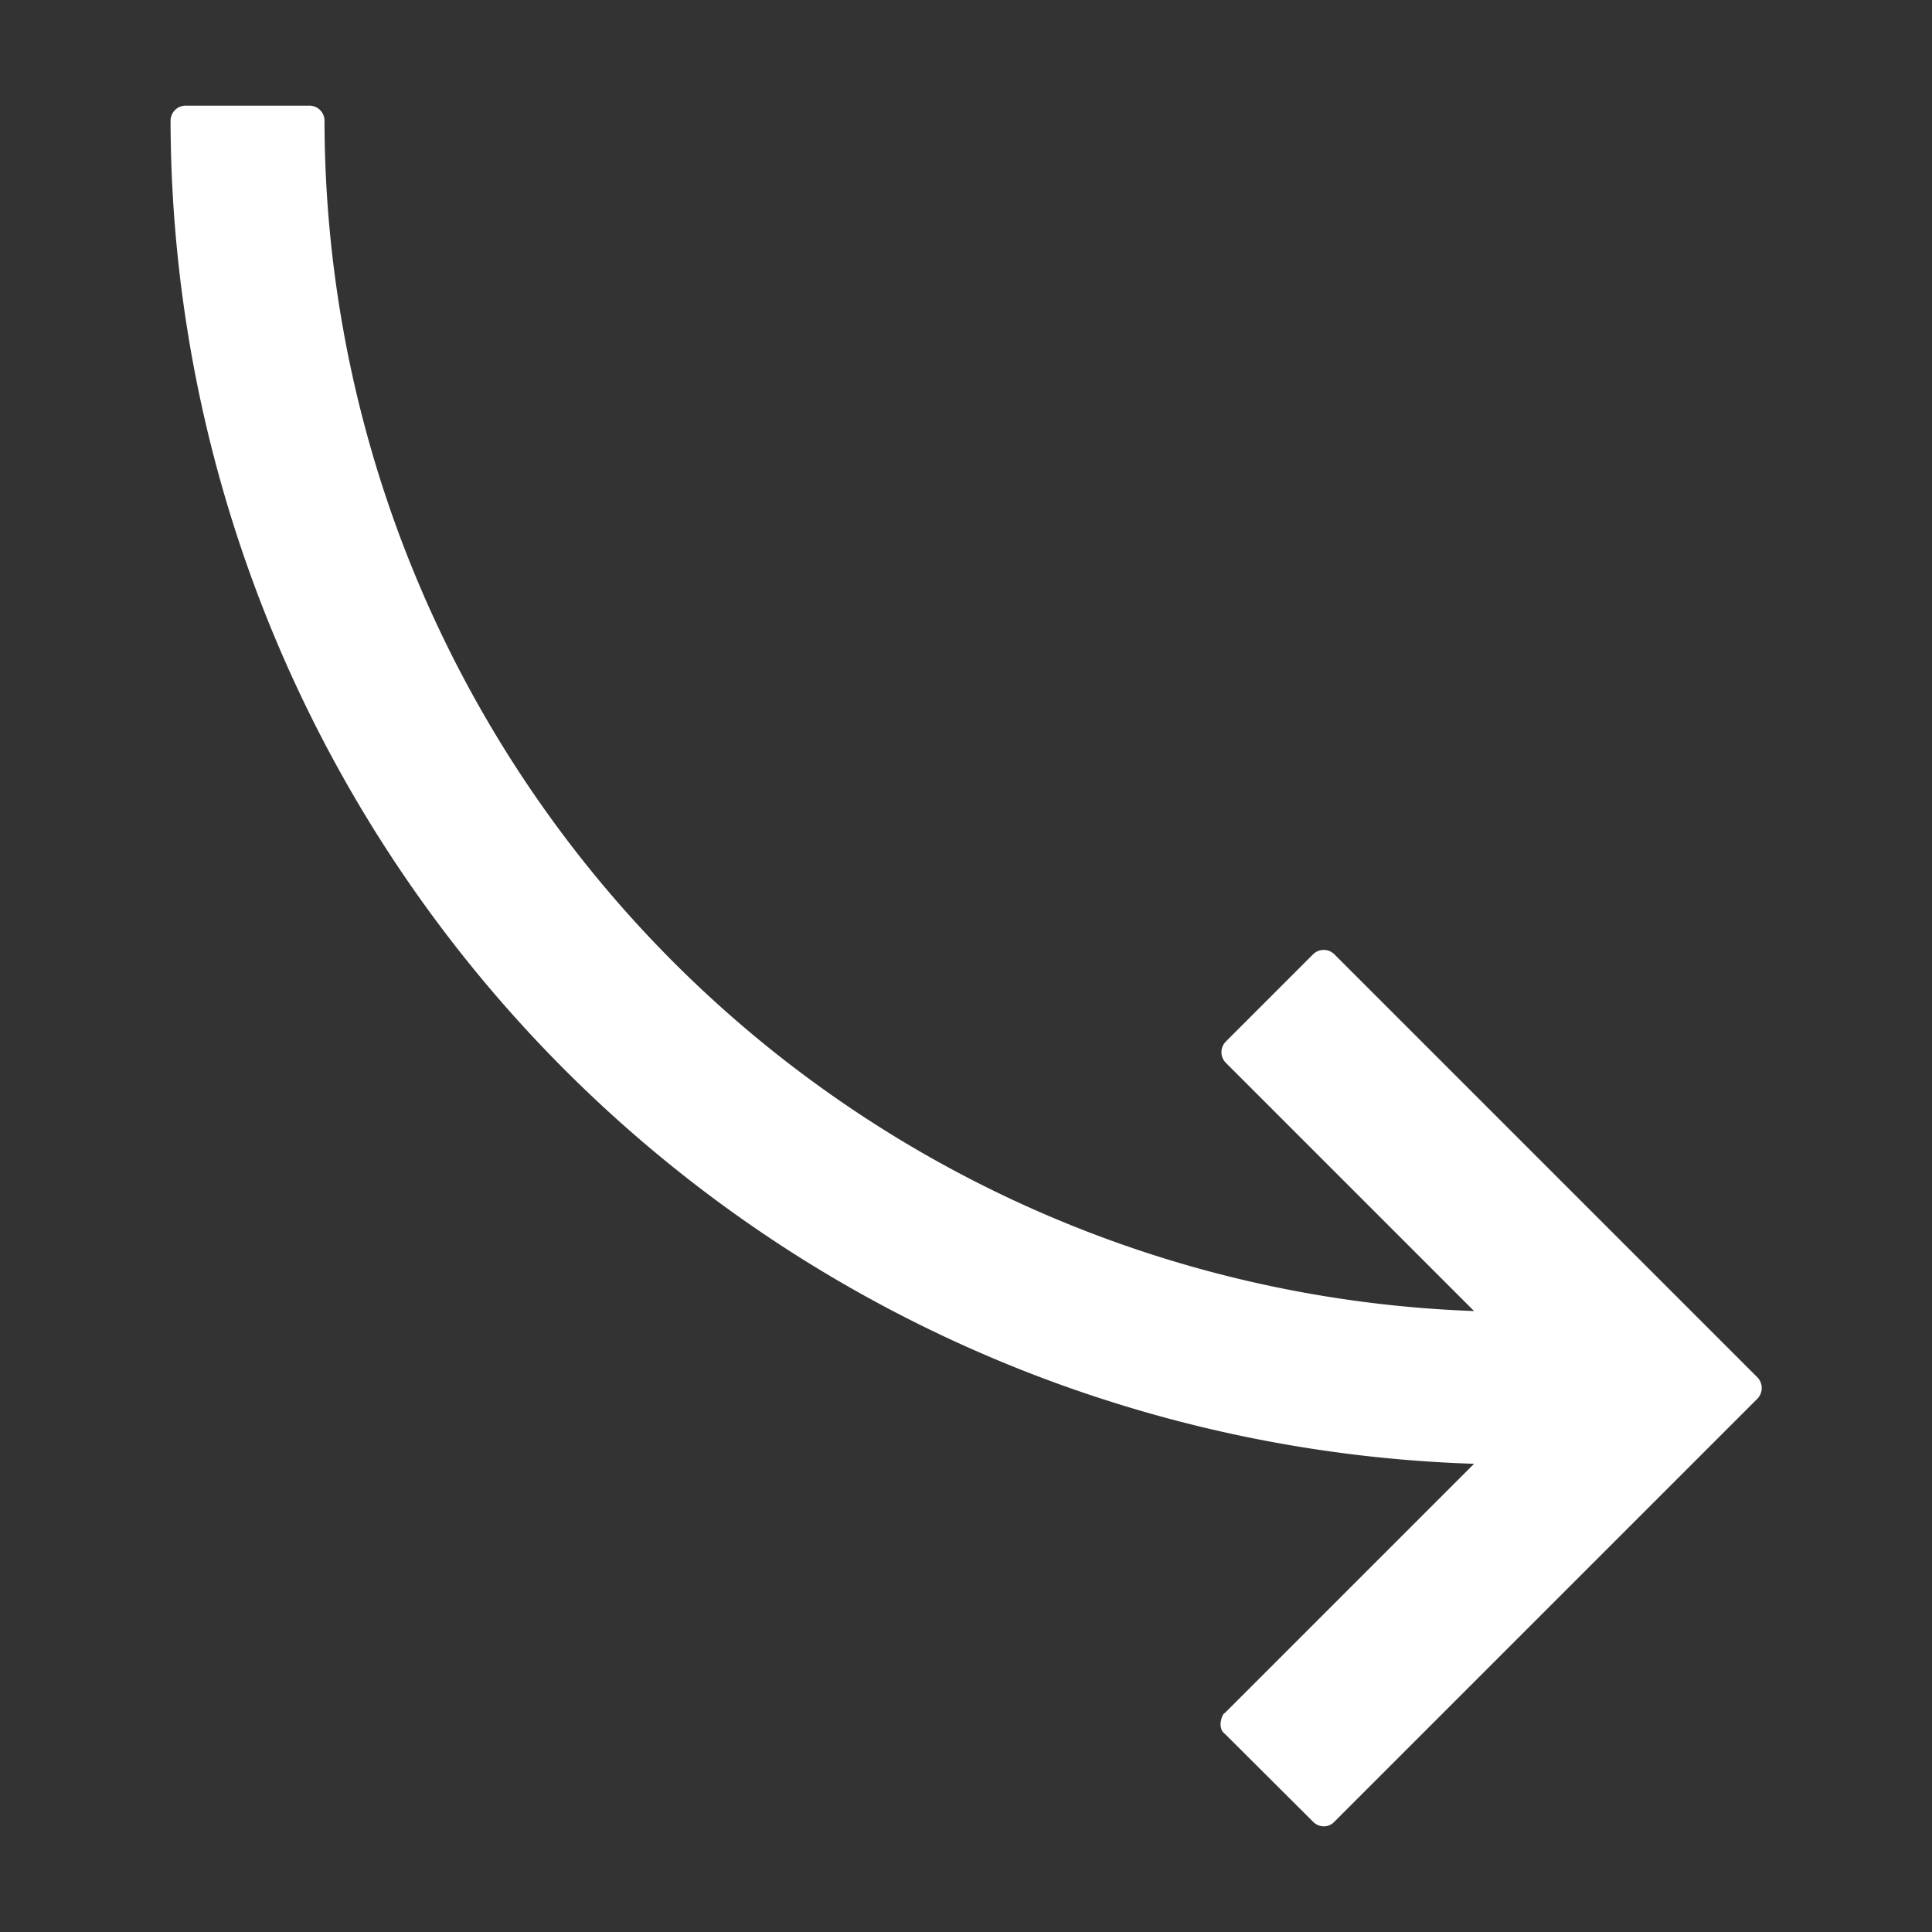 <?xml version="1.0" encoding="UTF-8"?> <svg xmlns="http://www.w3.org/2000/svg" viewBox="0 0 64 64"><rect x="0" y="0" width="64" height="64" fill="#333333" stroke="none"/><g id="Layer_39" data-name="Layer 39"><path d="m58.2 45.61-14-14a.5.5 0 0 0 -.7 0l-2.89 2.89a.5.5 0 0 0 0 .71l8.22 8.22a39.51 39.51 0 0 1 -38.08-39.43.5.5 0 0 0 -.5-.5h-4.1a.5.5 0 0 0 -.5.5 44.61 44.61 0 0 0 43.18 44.49l-8.26 8.26c-.07 0-.27.48 0 .68l2.93 2.92a.5.5 0 0 0 .35.15.47.47 0 0 0 .35-.15l14-14a.51.51 0 0 0 0-.74z" fill="#000000" style="fill: rgb(255, 255, 255);"></path></g></svg> 